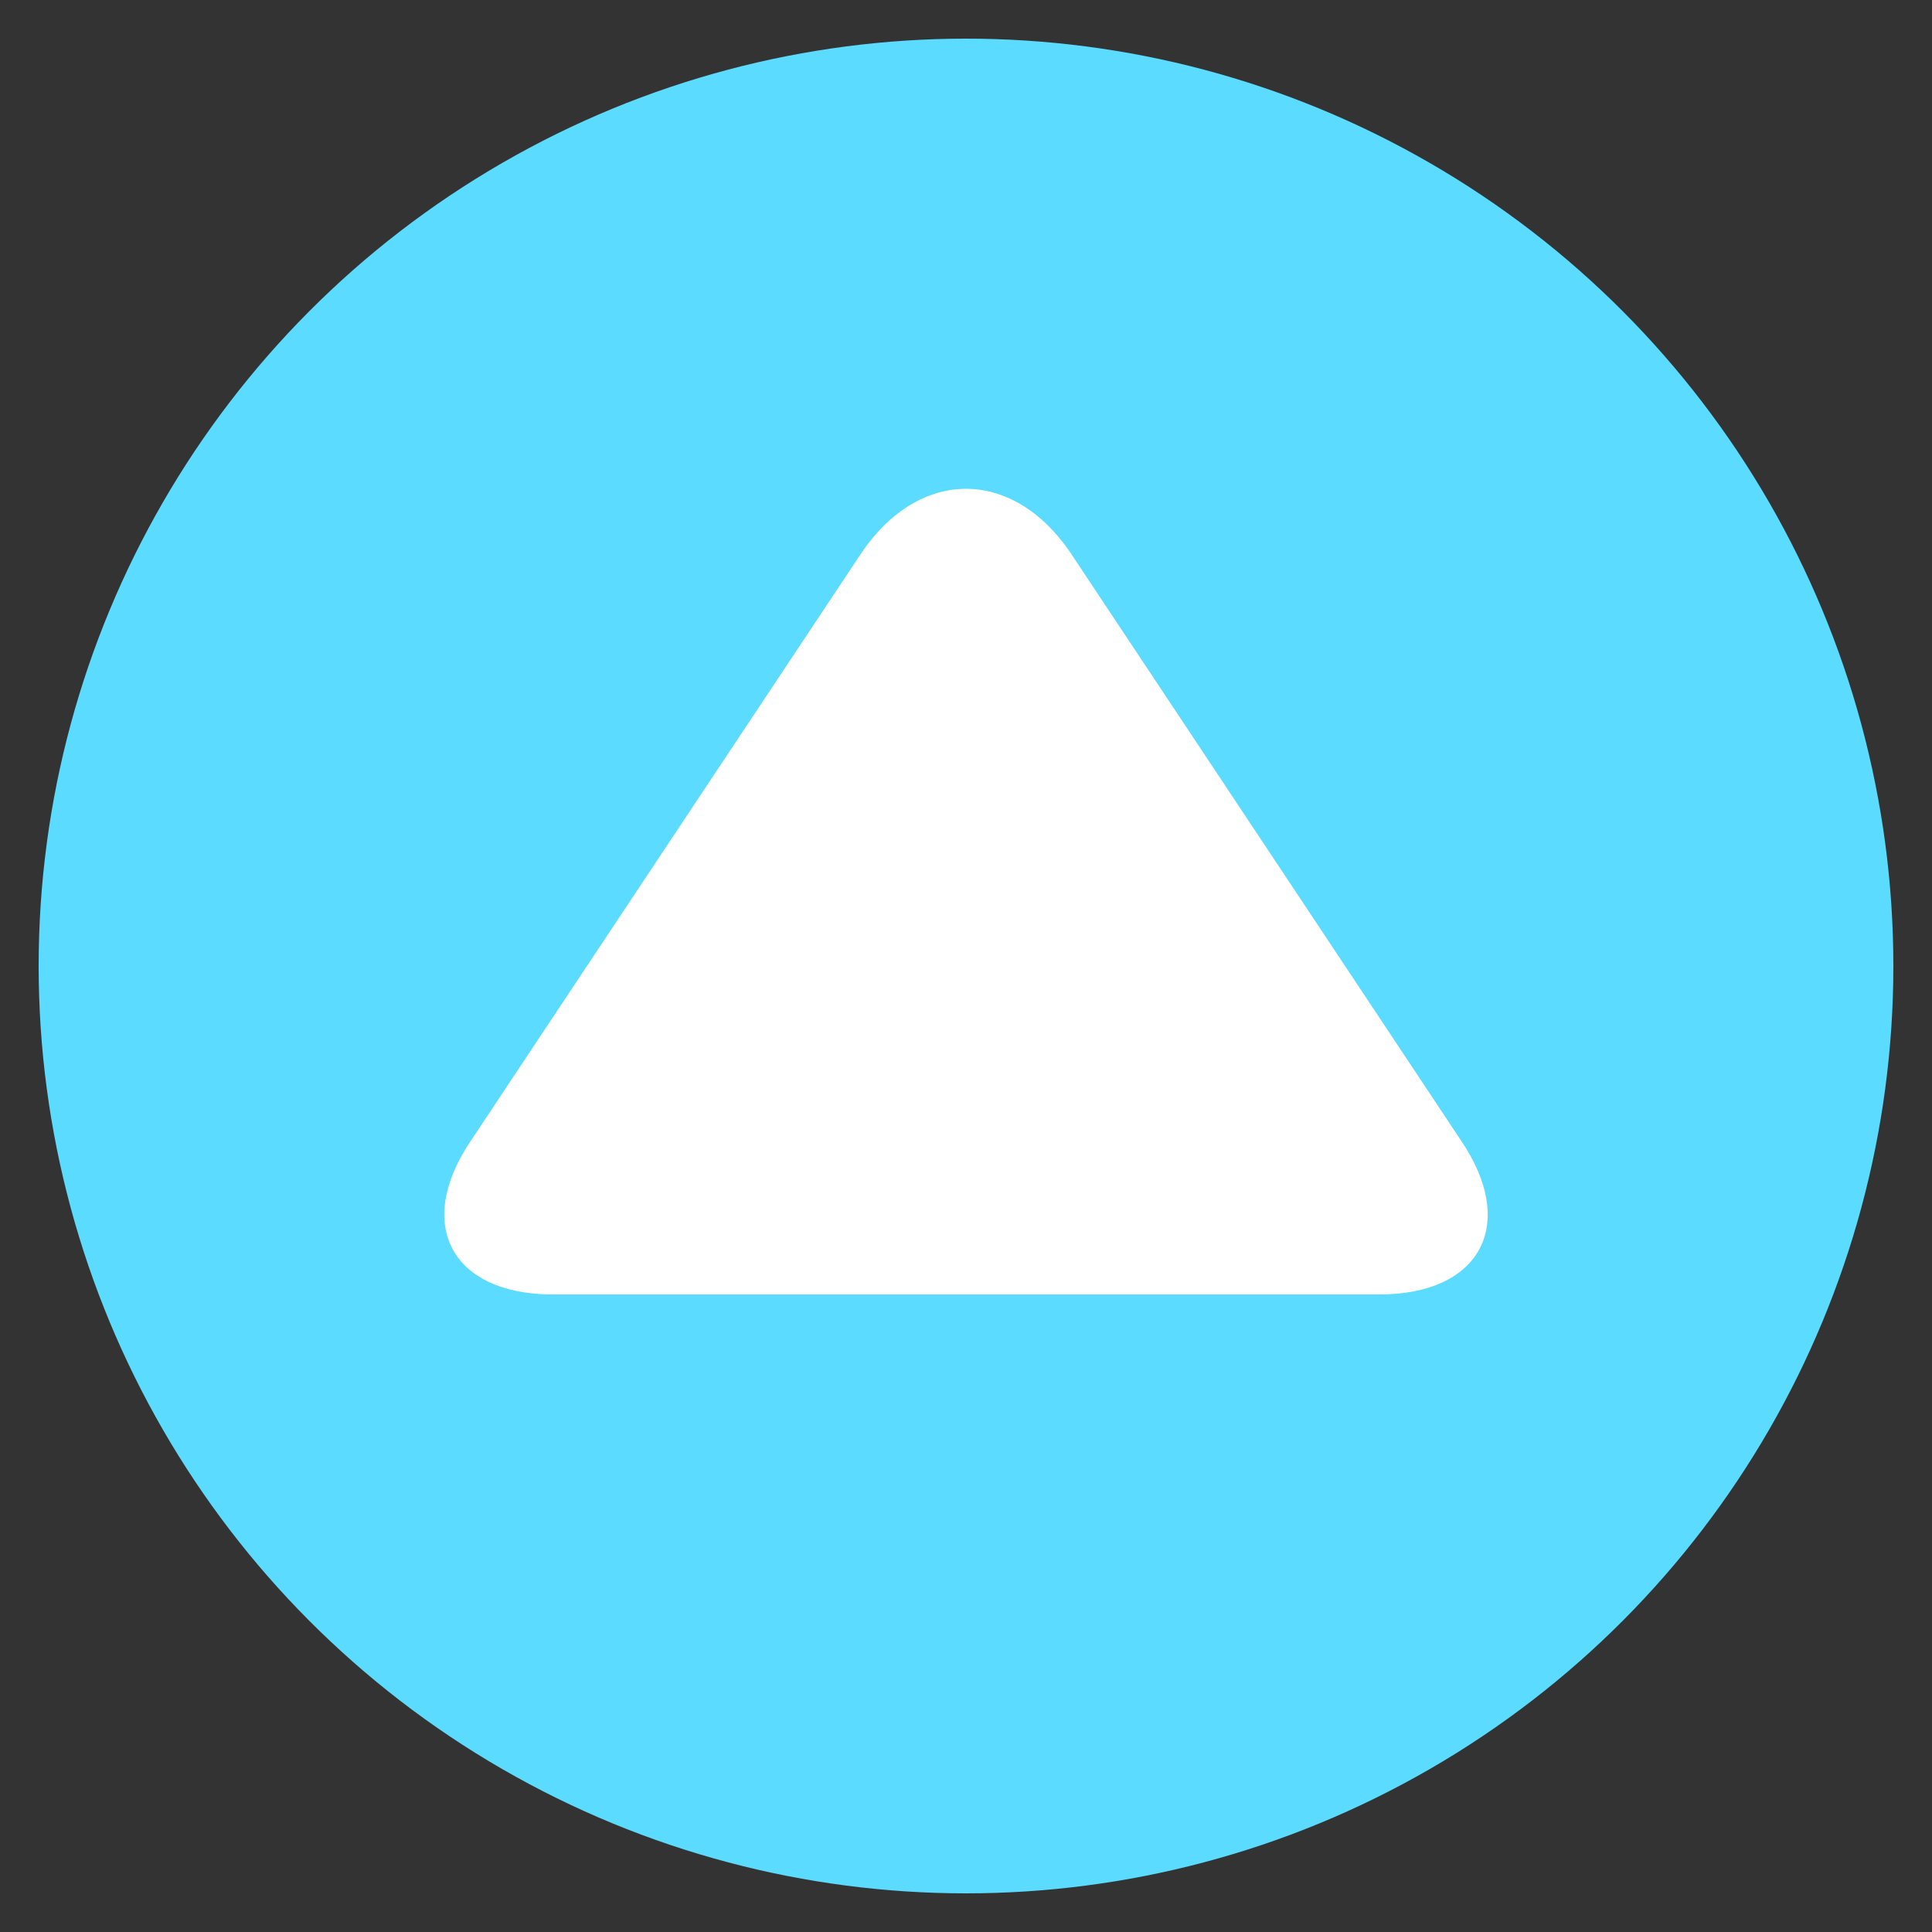 <?xml version="1.0" encoding="utf-8"?>
<!-- Generator: Adobe Illustrator 23.0.2, SVG Export Plug-In . SVG Version: 6.00 Build 0)  -->
<svg version="1.1" id="Réteg_1" xmlns="http://www.w3.org/2000/svg" xmlns:xlink="http://www.w3.org/1999/xlink" x="0px" y="0px"
	 viewBox="0 0 50 50" style="enable-background:new 0 0 50 50;" xml:space="preserve">
<rect x="0" y="0" width="50" height="50" fill="#333333" stroke="none"/>
<style type="text/css">
	.st0{fill:#5ADBFF;}
	.st1{fill:#FFFFFF;}
</style>
<circle class="st0" cx="25" cy="25" r="24"/>
<path class="st1" d="M12.2,29.5c-1.5,2.2-0.5,4,2.1,4h21.4c2.6,0,3.6-1.8,2.1-4L27.7,14.3c-1.5-2.2-3.9-2.2-5.4,0L12.2,29.5z"/>
</svg>
